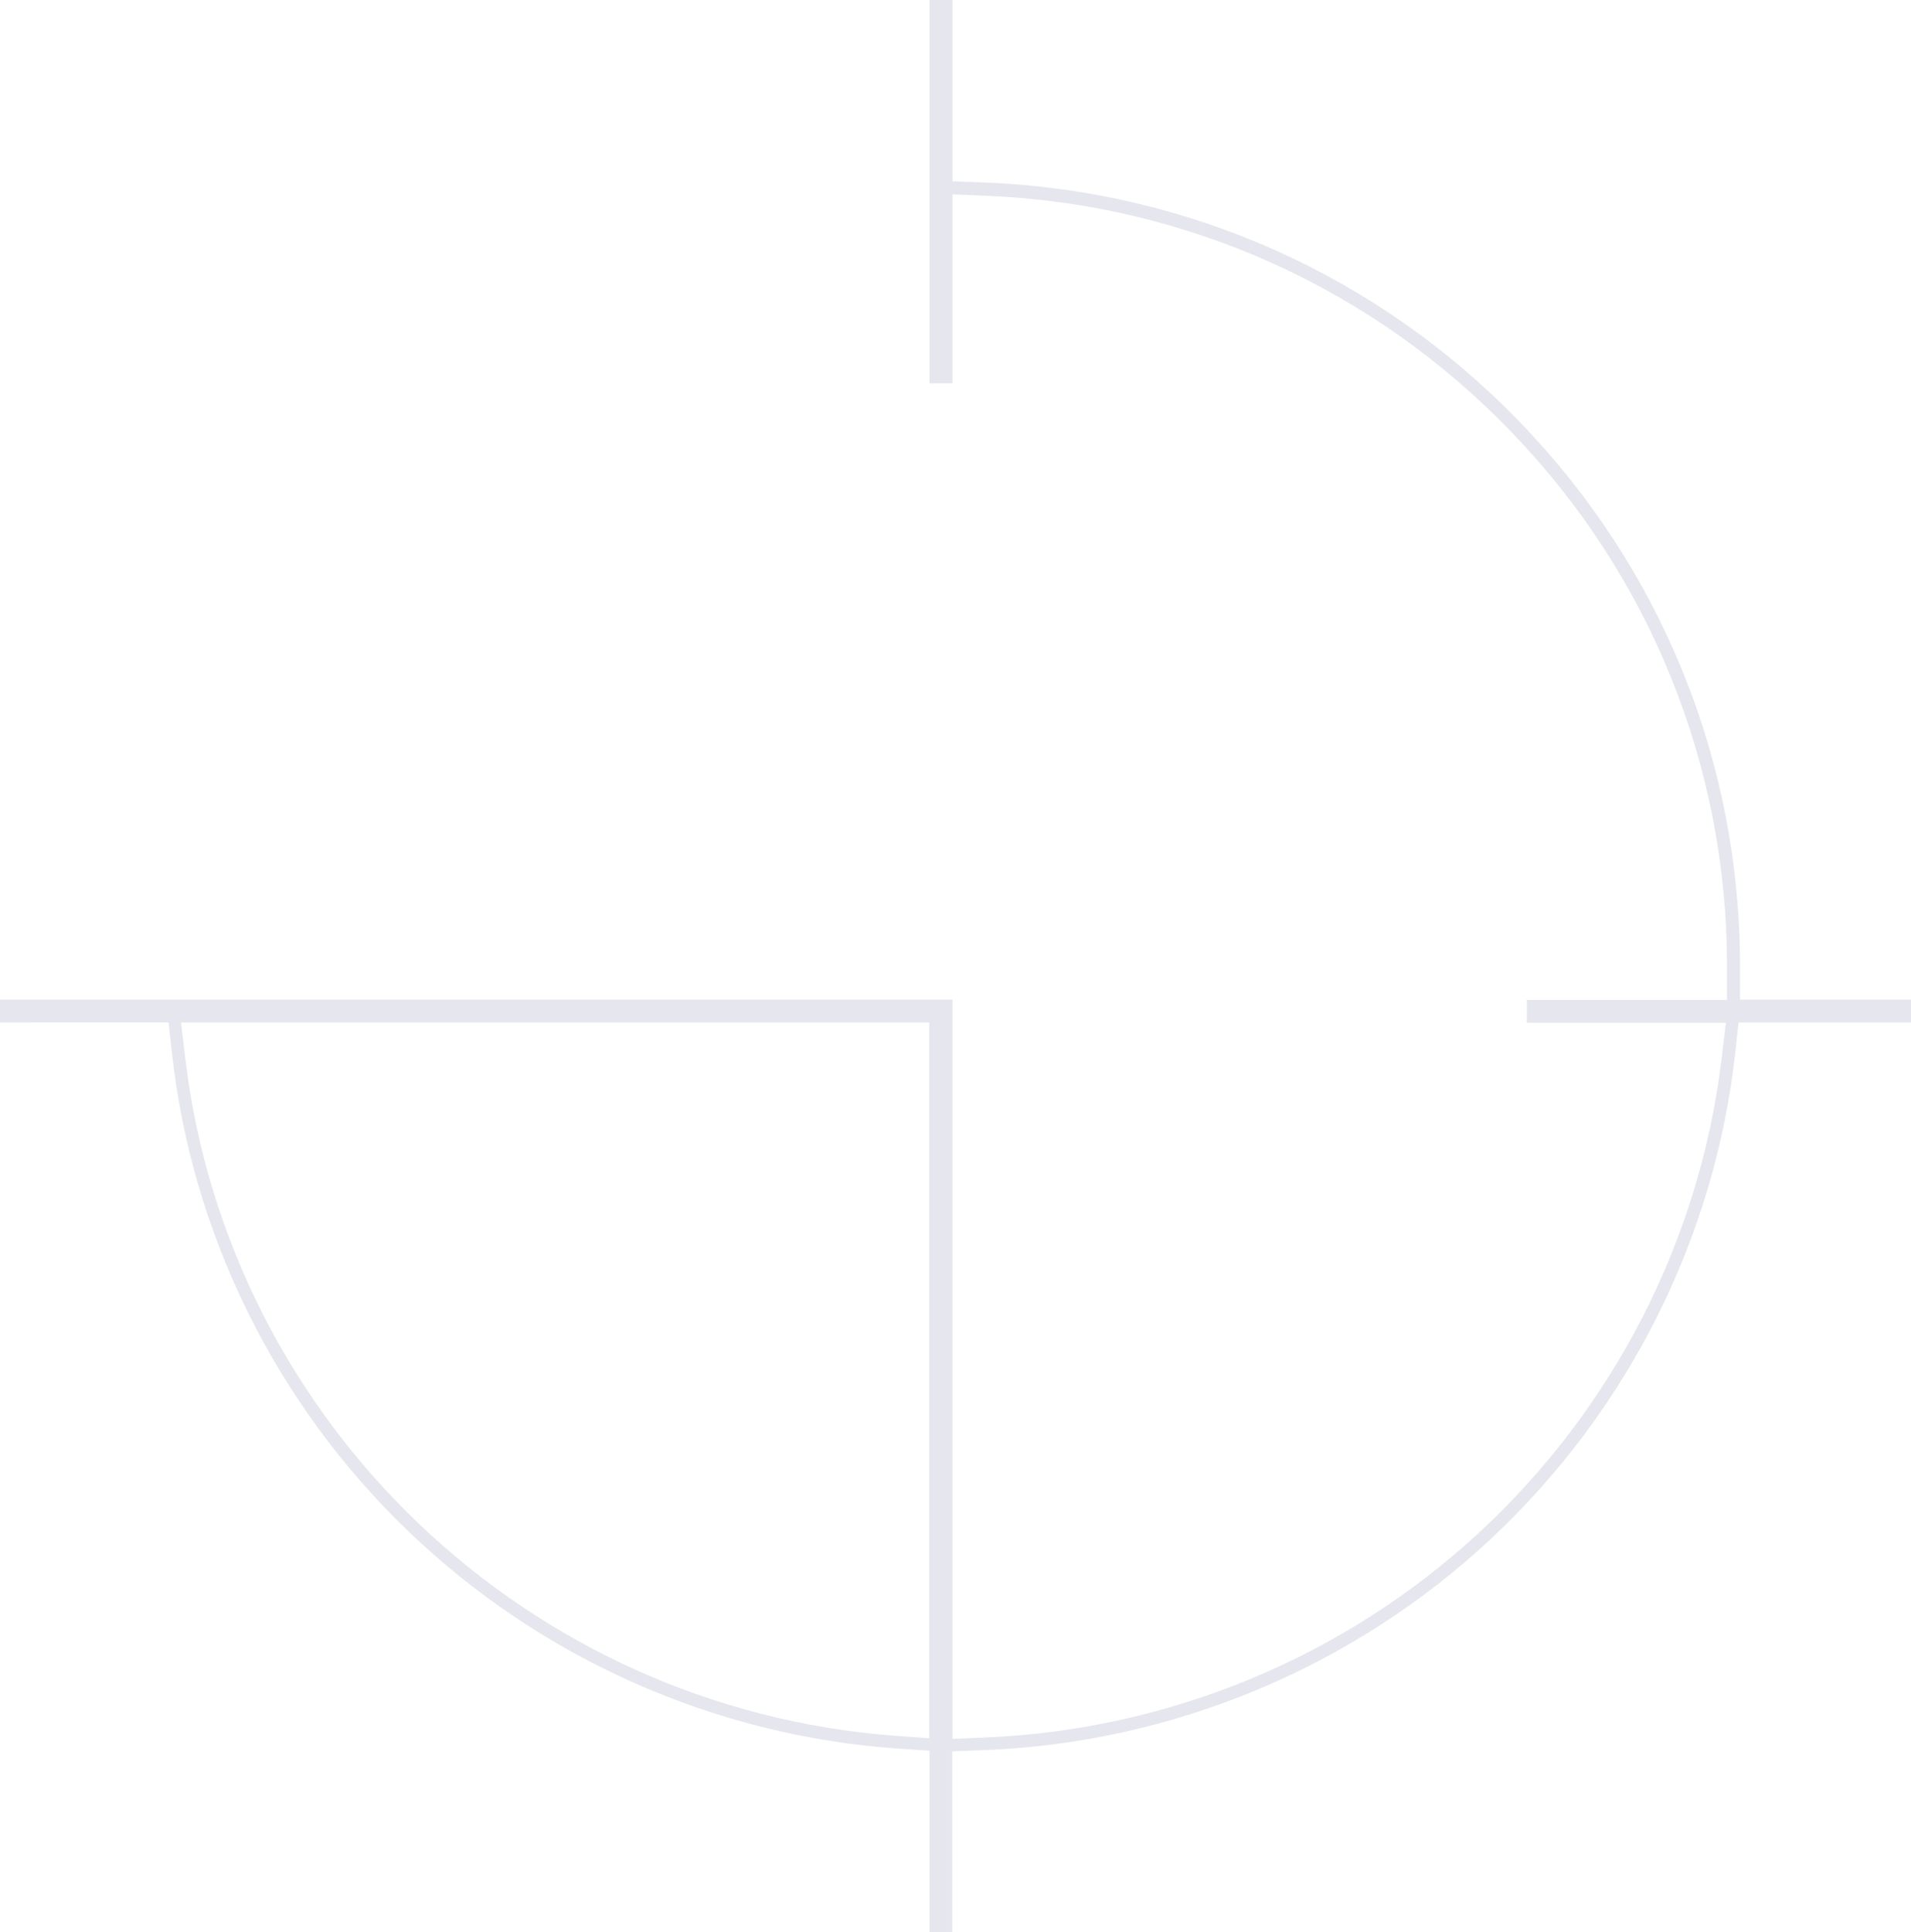 <?xml version="1.0" encoding="UTF-8"?> <svg xmlns="http://www.w3.org/2000/svg" xmlns:xlink="http://www.w3.org/1999/xlink" version="1.1" id="Layer_1" x="0px" y="0px" viewBox="0 0 647.2 654.2" style="enable-background:new 0 0 647.2 654.2;" xml:space="preserve"> <style type="text/css"> .st0{fill:#E5E6EE;} </style> <path class="st0" d="M322.6,654.2h-7.8v-61.4l-10.5-0.7c-62.2-4.3-121.2-30.5-166.1-73.7c-44.9-43.1-73.3-100.7-80-162.2l-1.1-10H0 v-7.7h322.6v250.3l11.7-0.5c62.1-2.7,121.4-27.4,166.9-69.6c45.3-42,74.4-98.8,81.8-159.8l1.5-12.6h-67.4v-7.7h67.8v-11.3 c0-67.8-25.9-132.1-73-181c-46.9-48.7-110-77.2-177.6-80l-11.7-0.5v64h-7.8V0h7.8v61.4l10.8,0.4c68.9,2.7,133.3,31.4,181.3,81.1 c48.1,49.7,74.6,115.2,74.6,184.3v11.3h57.9v7.7h-58.4l-1.1,10c-6.9,62.9-36.3,121.4-82.8,164.9c-46.7,43.6-107.7,69-171.6,71.5 l-10.8,0.4V654.2z M314.7,588.6V346.2H61.3l1.5,12.6c14.9,123.1,115.7,219.4,239.8,228.9L314.7,588.6z"></path> </svg> 
